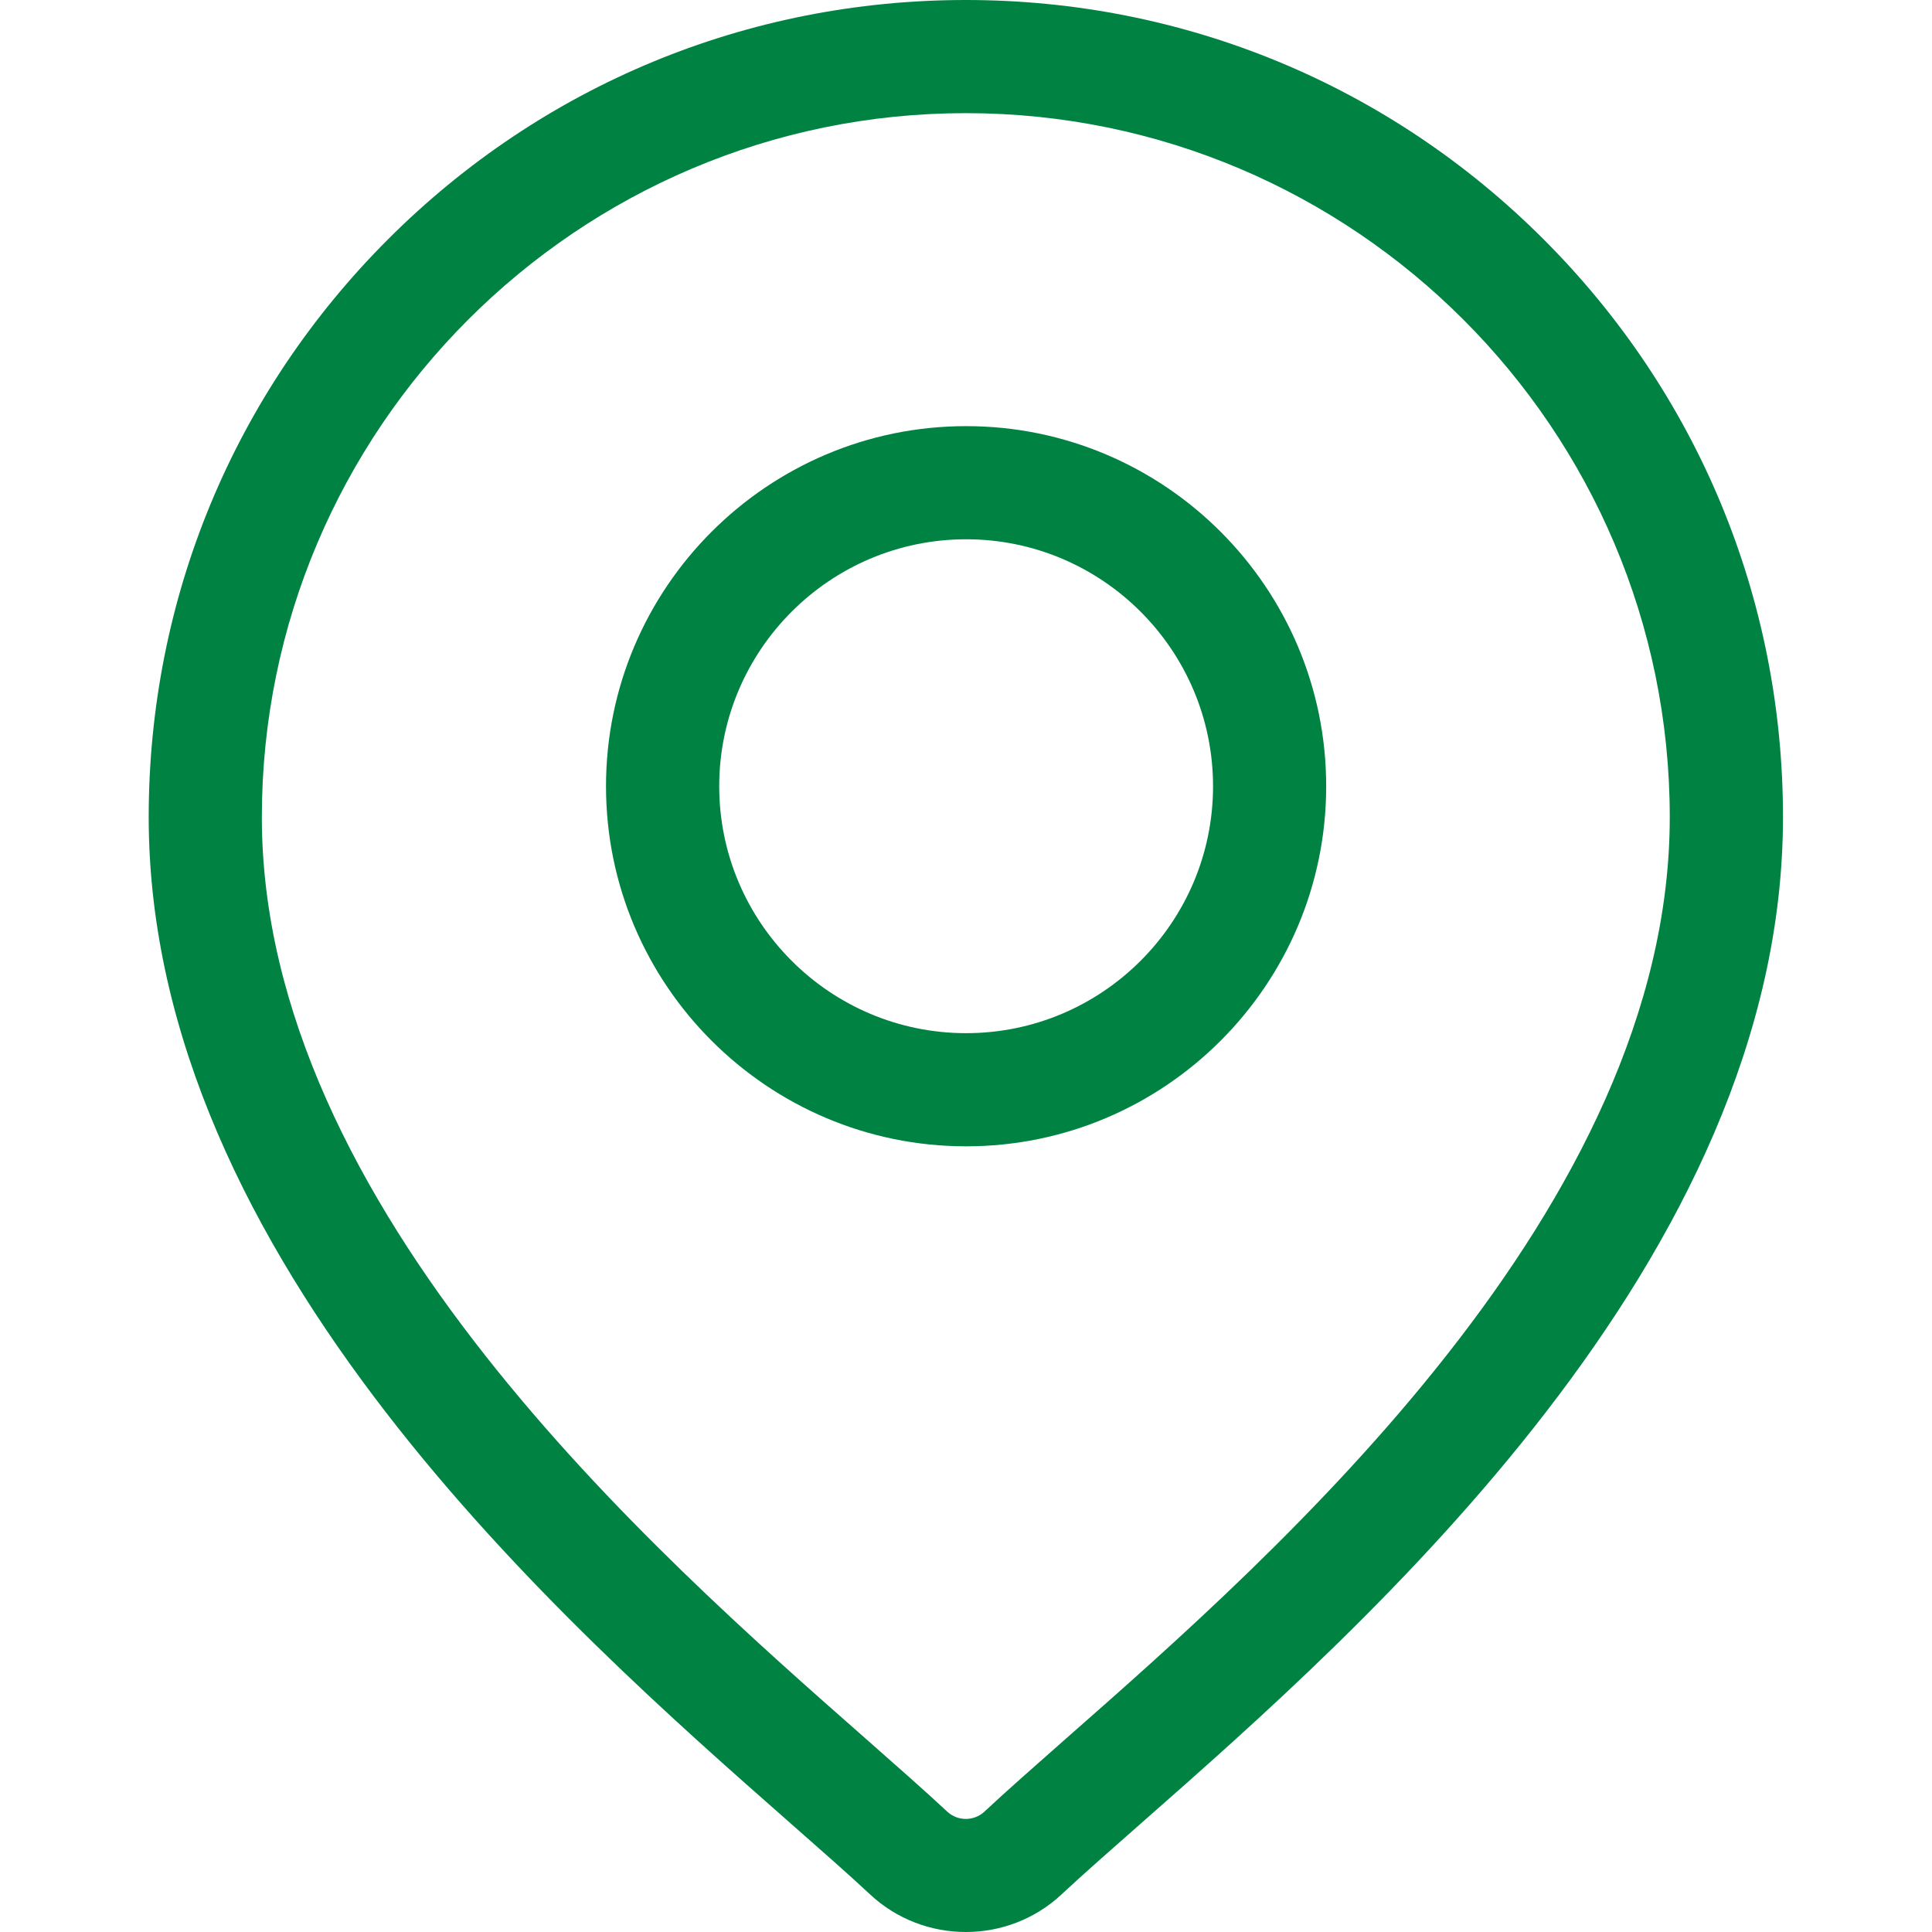 <?xml version="1.0" encoding="UTF-8" standalone="no"?>
<svg xmlns:inkscape="http://www.inkscape.org/namespaces/inkscape" xmlns:sodipodi="http://sodipodi.sourceforge.net/DTD/sodipodi-0.dtd" xmlns="http://www.w3.org/2000/svg" xmlns:svg="http://www.w3.org/2000/svg" width="30" height="30" viewBox="0 0 30 30" fill="none" version="1.1" id="svg2">
  <defs id="defs2"></defs>
  <path d="M23.969 3.716C21.573 1.32 18.386 0 14.997 0C11.608 0 8.421 1.32 6.025 3.716C3.628 6.113 2.309 9.299 2.309 12.688C2.309 19.545 8.791 25.247 12.274 28.311C12.758 28.737 13.176 29.104 13.509 29.415C13.926 29.805 14.462 30 14.997 30C15.533 30 16.068 29.805 16.485 29.415C16.818 29.104 17.236 28.737 17.72 28.311C21.203 25.247 27.686 19.545 27.686 12.688C27.686 9.299 26.366 6.113 23.969 3.716ZM16.559 26.991C16.065 27.427 15.638 27.802 15.286 28.131C15.124 28.282 14.87 28.282 14.709 28.131C14.356 27.802 13.929 27.427 13.435 26.991C10.161 24.111 4.066 18.75 4.066 12.688C4.066 6.661 8.969 1.757 14.997 1.757C21.024 1.757 25.928 6.661 25.928 12.688C25.928 18.75 19.834 24.111 16.559 26.991Z" fill="#433779" id="path1" style="fill:#008342;fill-opacity:1"></path>
  <path d="M15.002 6.617C11.919 6.617 9.41 9.126 9.41 12.209C9.41 15.292 11.919 17.8 15.002 17.8C18.085 17.8 20.593 15.292 20.593 12.209C20.593 9.126 18.085 6.617 15.002 6.617ZM15.002 16.043C12.888 16.043 11.168 14.323 11.168 12.209C11.168 10.095 12.888 8.374 15.002 8.374C17.116 8.374 18.836 10.095 18.836 12.209C18.836 14.323 17.116 16.043 15.002 16.043Z" fill="#433779" id="path2" style="fill:#008342;fill-opacity:1"></path>
</svg>
